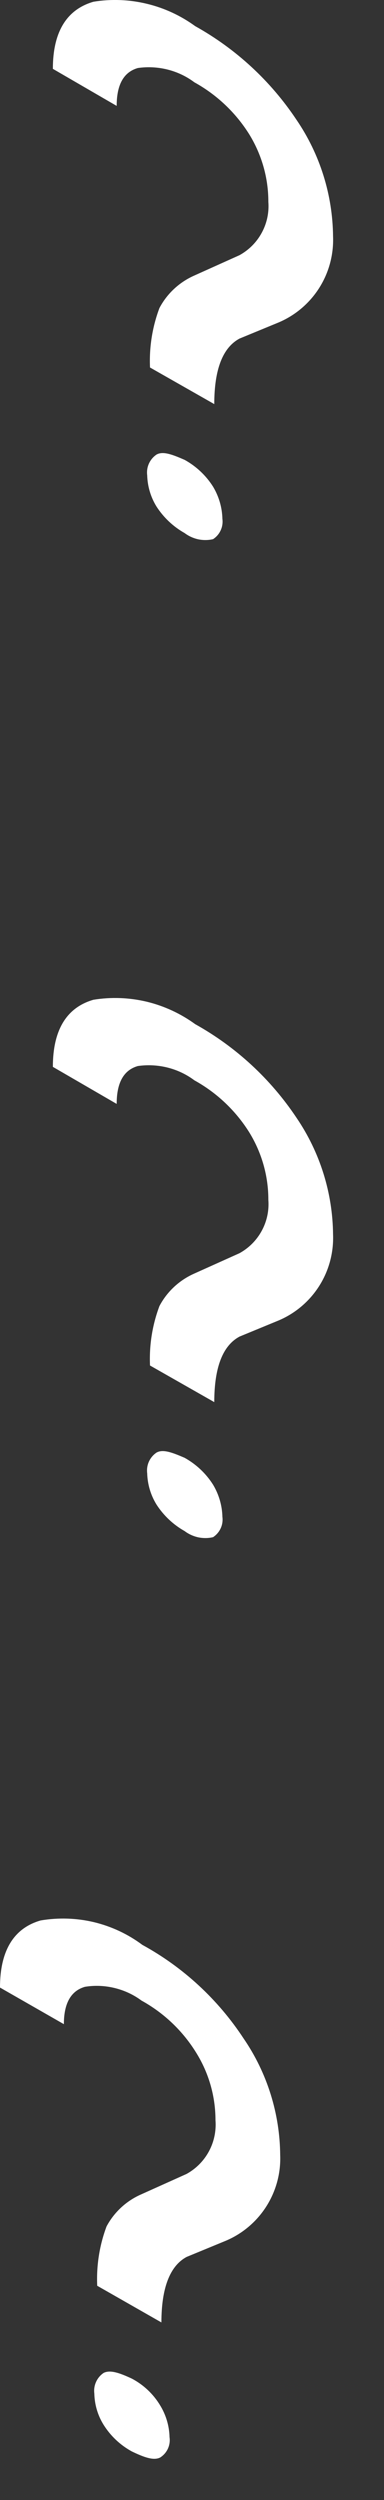 <?xml version="1.0" encoding="utf-8"?>
<svg xmlns="http://www.w3.org/2000/svg" fill="none" height="100%" overflow="visible" preserveAspectRatio="none" style="display: block;" viewBox="0 0 6 39" width="100%">
<rect x="0" y="0" width="6" height="39" fill="#333333" stroke="none"/>
<path d="M2.344 5.733C2.33 5.417 2.38 5.102 2.491 4.806C2.61 4.58 2.803 4.401 3.037 4.298L3.742 3.981C3.889 3.9 4.01 3.779 4.09 3.631C4.17 3.484 4.206 3.317 4.193 3.15C4.194 2.778 4.09 2.413 3.895 2.096C3.683 1.757 3.387 1.477 3.037 1.284C2.912 1.19 2.769 1.123 2.618 1.085C2.466 1.047 2.308 1.039 2.154 1.061C1.931 1.125 1.823 1.322 1.823 1.652L0.826 1.074C0.826 0.497 1.042 0.148 1.461 0.027C1.738 -0.018 2.021 -0.007 2.294 0.059C2.566 0.124 2.823 0.243 3.05 0.408C3.686 0.762 4.228 1.262 4.632 1.868C4.999 2.405 5.198 3.039 5.204 3.689C5.215 3.977 5.137 4.262 4.98 4.504C4.823 4.746 4.595 4.934 4.327 5.041L3.742 5.282C3.482 5.422 3.348 5.758 3.348 6.304L2.344 5.733ZM2.3 7.415C2.292 7.353 2.301 7.289 2.327 7.232C2.353 7.175 2.394 7.126 2.446 7.091C2.548 7.034 2.694 7.091 2.885 7.174C3.066 7.274 3.219 7.418 3.329 7.592C3.42 7.744 3.471 7.917 3.475 8.094C3.483 8.155 3.474 8.217 3.448 8.273C3.422 8.33 3.381 8.377 3.329 8.411C3.253 8.429 3.173 8.429 3.096 8.413C3.02 8.396 2.947 8.363 2.885 8.316C2.707 8.216 2.557 8.074 2.446 7.903C2.355 7.756 2.305 7.588 2.3 7.415ZM2.344 21.302C2.33 20.986 2.38 20.671 2.491 20.375C2.61 20.149 2.803 19.97 3.037 19.867L3.742 19.55C3.889 19.469 4.01 19.348 4.09 19.2C4.17 19.053 4.206 18.886 4.193 18.719C4.194 18.346 4.09 17.982 3.895 17.665C3.683 17.326 3.387 17.046 3.037 16.853C2.912 16.759 2.769 16.692 2.618 16.654C2.466 16.616 2.308 16.608 2.154 16.63C1.931 16.694 1.823 16.891 1.823 17.221L0.826 16.643C0.826 16.066 1.042 15.716 1.461 15.596C1.738 15.551 2.021 15.562 2.294 15.627C2.566 15.693 2.823 15.812 3.05 15.977C3.686 16.331 4.228 16.831 4.632 17.436C4.999 17.974 5.198 18.608 5.204 19.258C5.215 19.546 5.137 19.831 4.98 20.073C4.823 20.315 4.595 20.503 4.327 20.61L3.742 20.851C3.482 20.991 3.348 21.327 3.348 21.873L2.344 21.302ZM2.3 22.984C2.292 22.922 2.301 22.858 2.327 22.801C2.353 22.744 2.394 22.695 2.446 22.66C2.548 22.603 2.694 22.66 2.885 22.742C3.066 22.843 3.219 22.987 3.329 23.161C3.42 23.313 3.471 23.486 3.475 23.663C3.483 23.724 3.474 23.786 3.448 23.842C3.422 23.898 3.381 23.946 3.329 23.98C3.253 23.998 3.173 23.998 3.096 23.982C3.02 23.965 2.947 23.932 2.885 23.885C2.707 23.785 2.557 23.643 2.446 23.472C2.355 23.325 2.305 23.157 2.3 22.984ZM1.519 35.658C1.505 35.343 1.554 35.028 1.665 34.732C1.785 34.508 1.977 34.331 2.211 34.23L2.916 33.913C3.064 33.831 3.185 33.709 3.265 33.56C3.345 33.412 3.38 33.243 3.367 33.075C3.367 32.705 3.264 32.343 3.069 32.028C2.859 31.685 2.563 31.403 2.211 31.209C2.086 31.116 1.943 31.05 1.791 31.013C1.64 30.976 1.482 30.969 1.328 30.994C1.106 31.057 0.998 31.254 0.998 31.577L0 31.006C0 30.429 0.216 30.079 0.635 29.959C0.912 29.912 1.196 29.921 1.469 29.986C1.742 30.052 1.999 30.172 2.224 30.34C2.863 30.689 3.406 31.191 3.806 31.8C4.174 32.336 4.373 32.971 4.378 33.621C4.389 33.908 4.31 34.192 4.153 34.433C3.996 34.674 3.768 34.861 3.501 34.967L2.916 35.208C2.656 35.347 2.522 35.69 2.522 36.23L1.519 35.658ZM1.474 37.34C1.466 37.278 1.475 37.215 1.501 37.158C1.527 37.1 1.568 37.052 1.62 37.017C1.722 36.966 1.868 37.017 2.059 37.106C2.242 37.202 2.396 37.347 2.503 37.525C2.594 37.674 2.645 37.845 2.649 38.02C2.658 38.081 2.649 38.143 2.623 38.2C2.597 38.256 2.556 38.303 2.503 38.337C2.402 38.388 2.256 38.337 2.059 38.242C1.88 38.144 1.729 38.002 1.62 37.829C1.528 37.682 1.478 37.514 1.474 37.34Z" fill="white" id="Vector"/>
</svg>